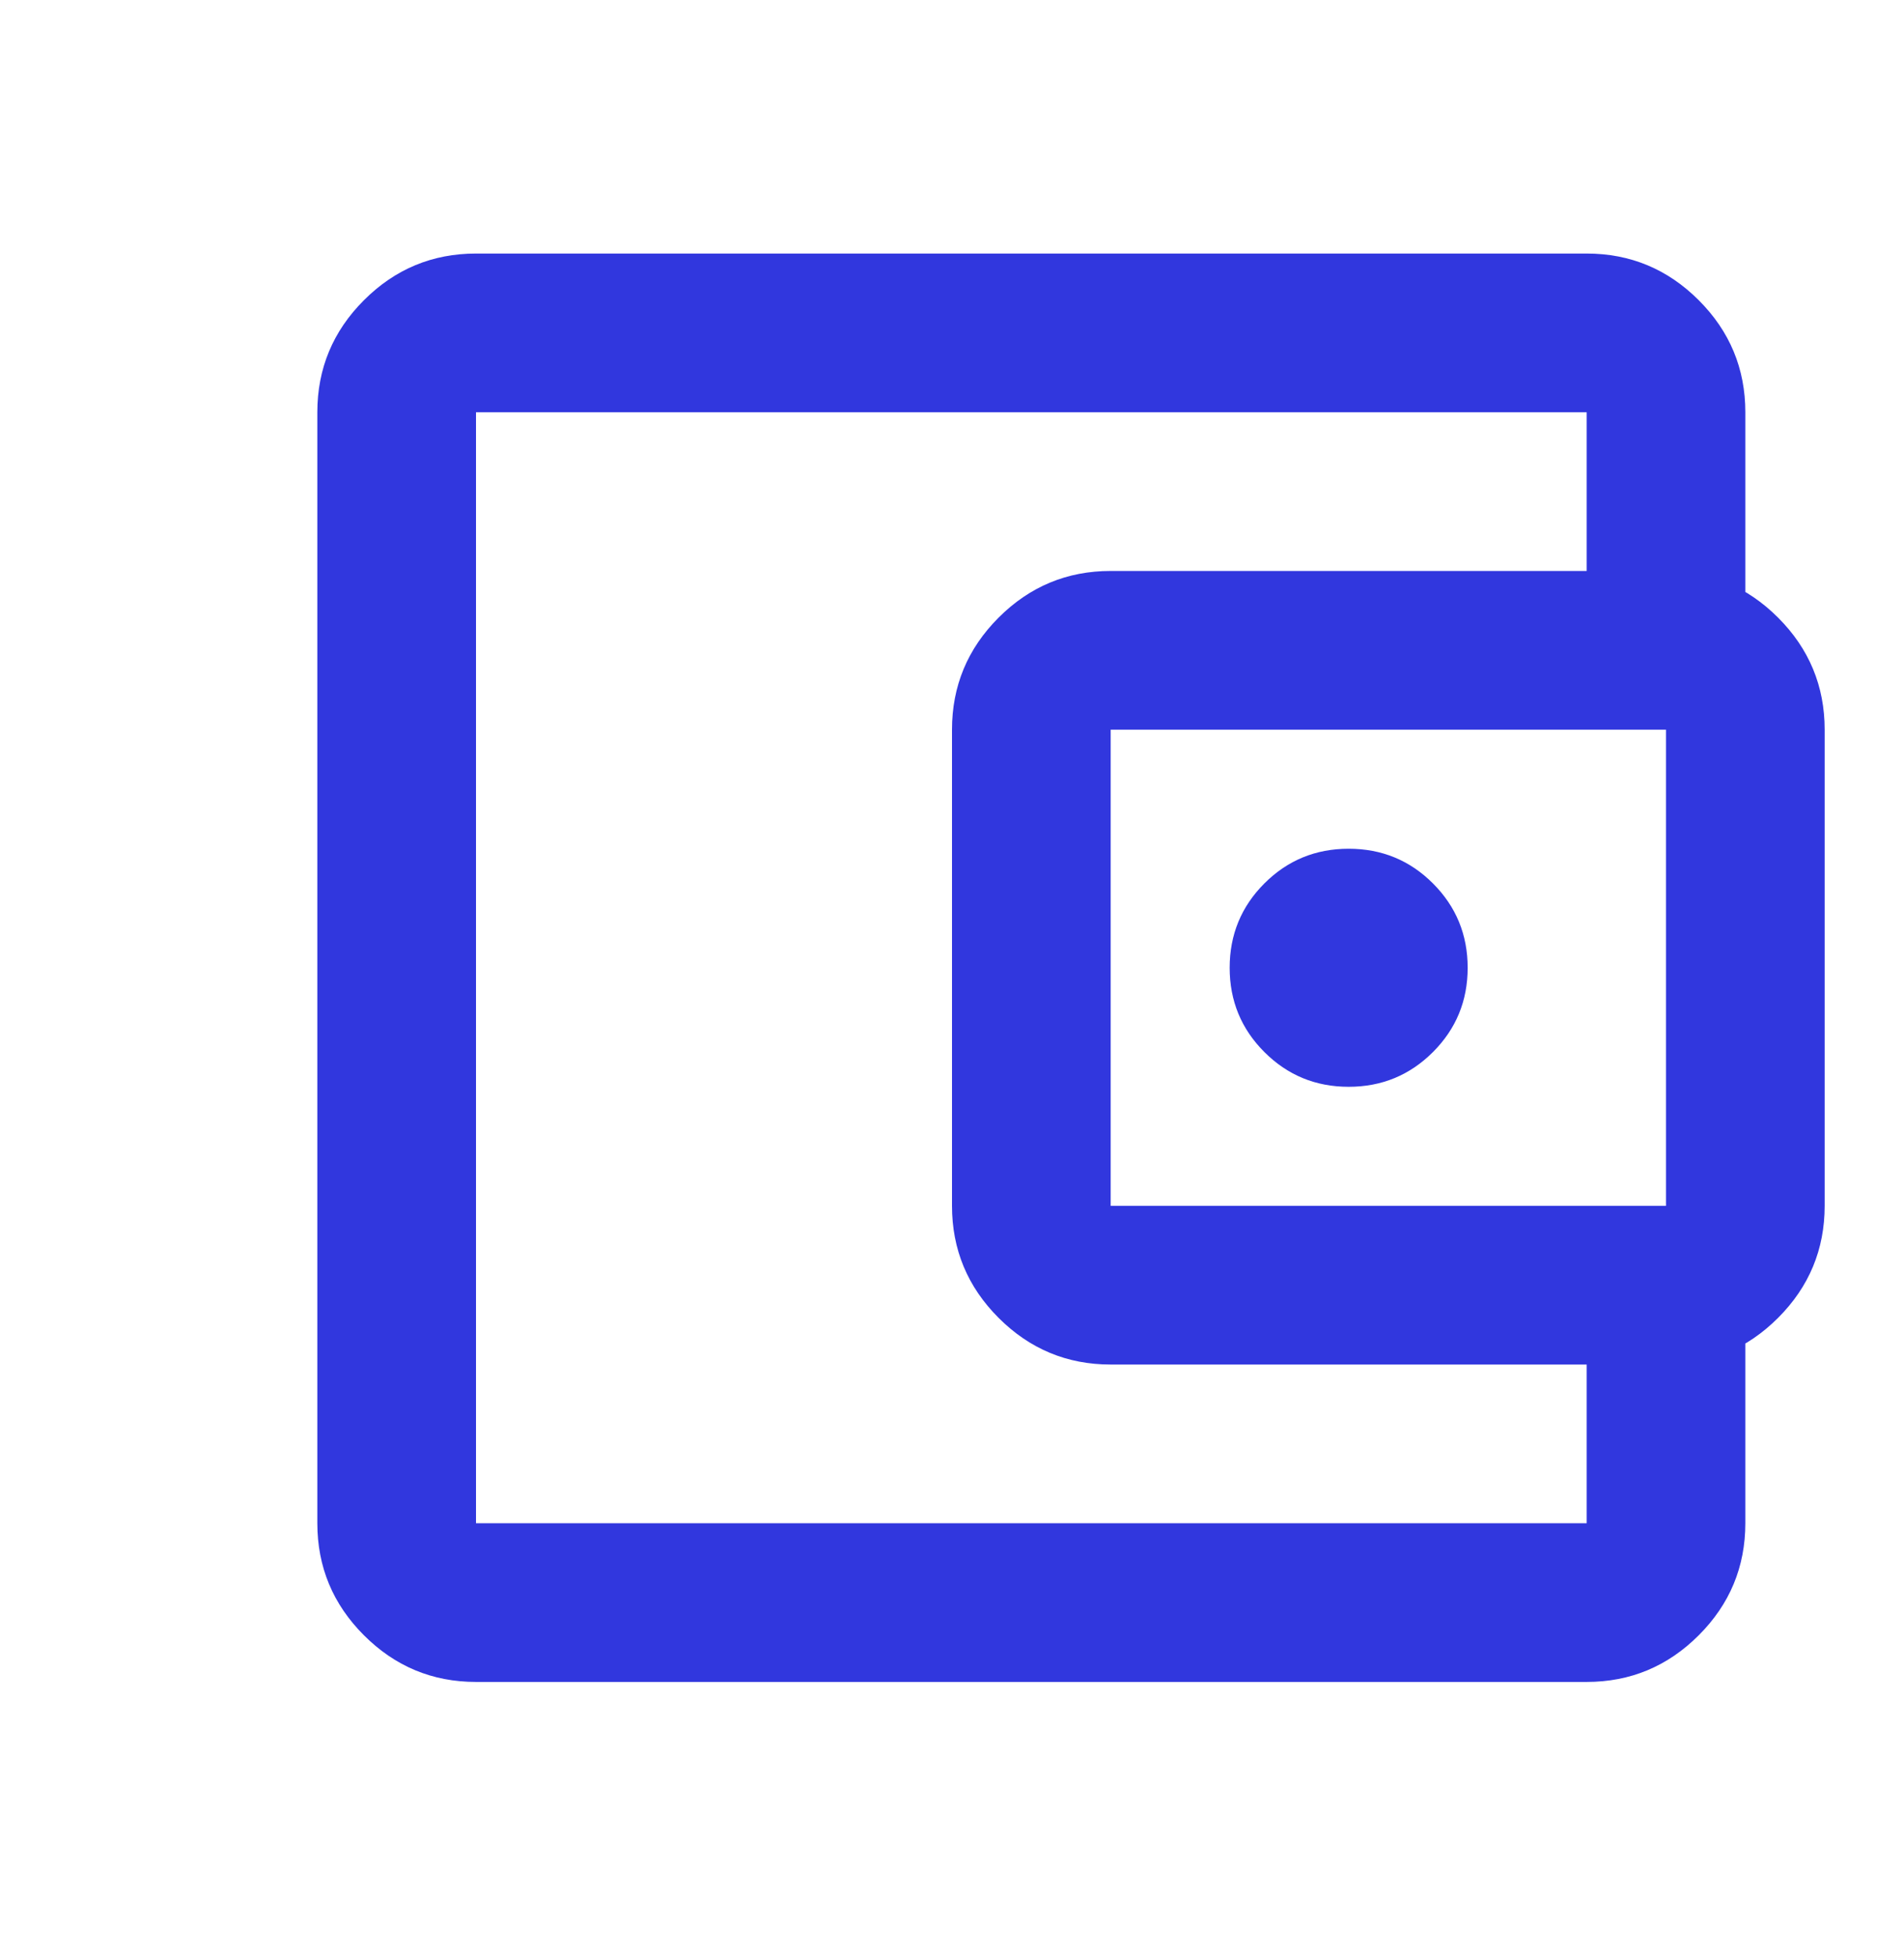 <?xml version="1.0" encoding="utf-8"?>
<svg xmlns="http://www.w3.org/2000/svg" fill="none" height="37" viewBox="0 0 36 37" width="36">
<path d="M9 31.794C8.175 31.794 7.469 31.5 6.881 30.912C6.294 30.325 6 29.619 6 28.794V7.793C6 6.968 6.294 6.262 6.881 5.675C7.469 5.087 8.175 4.793 9 4.793H30C30.825 4.793 31.531 5.087 32.119 5.675C32.706 6.262 33 6.968 33 7.793V11.543H30V7.793H9V28.794H30V25.044H33V28.794C33 29.619 32.706 30.325 32.119 30.912C31.531 31.5 30.825 31.794 30 31.794H9ZM21 25.794C20.175 25.794 19.469 25.5 18.881 24.912C18.294 24.325 18 23.619 18 22.794V13.793C18 12.969 18.294 12.262 18.881 11.675C19.469 11.087 20.175 10.793 21 10.793H31.5C32.325 10.793 33.031 11.087 33.619 11.675C34.206 12.262 34.5 12.969 34.5 13.793V22.794C34.5 23.619 34.206 24.325 33.619 24.912C33.031 25.5 32.325 25.794 31.5 25.794H21ZM31.5 22.794V13.793H21V22.794H31.5ZM25.5 20.544C26.125 20.544 26.656 20.325 27.094 19.887C27.531 19.45 27.75 18.919 27.75 18.294C27.75 17.669 27.531 17.137 27.094 16.7C26.656 16.262 26.125 16.044 25.5 16.044C24.875 16.044 24.344 16.262 23.906 16.7C23.469 17.137 23.25 17.669 23.25 18.294C23.25 18.919 23.469 19.45 23.906 19.887C24.344 20.325 24.875 20.544 25.5 20.544Z" fill="#3137DE"/>
</svg>